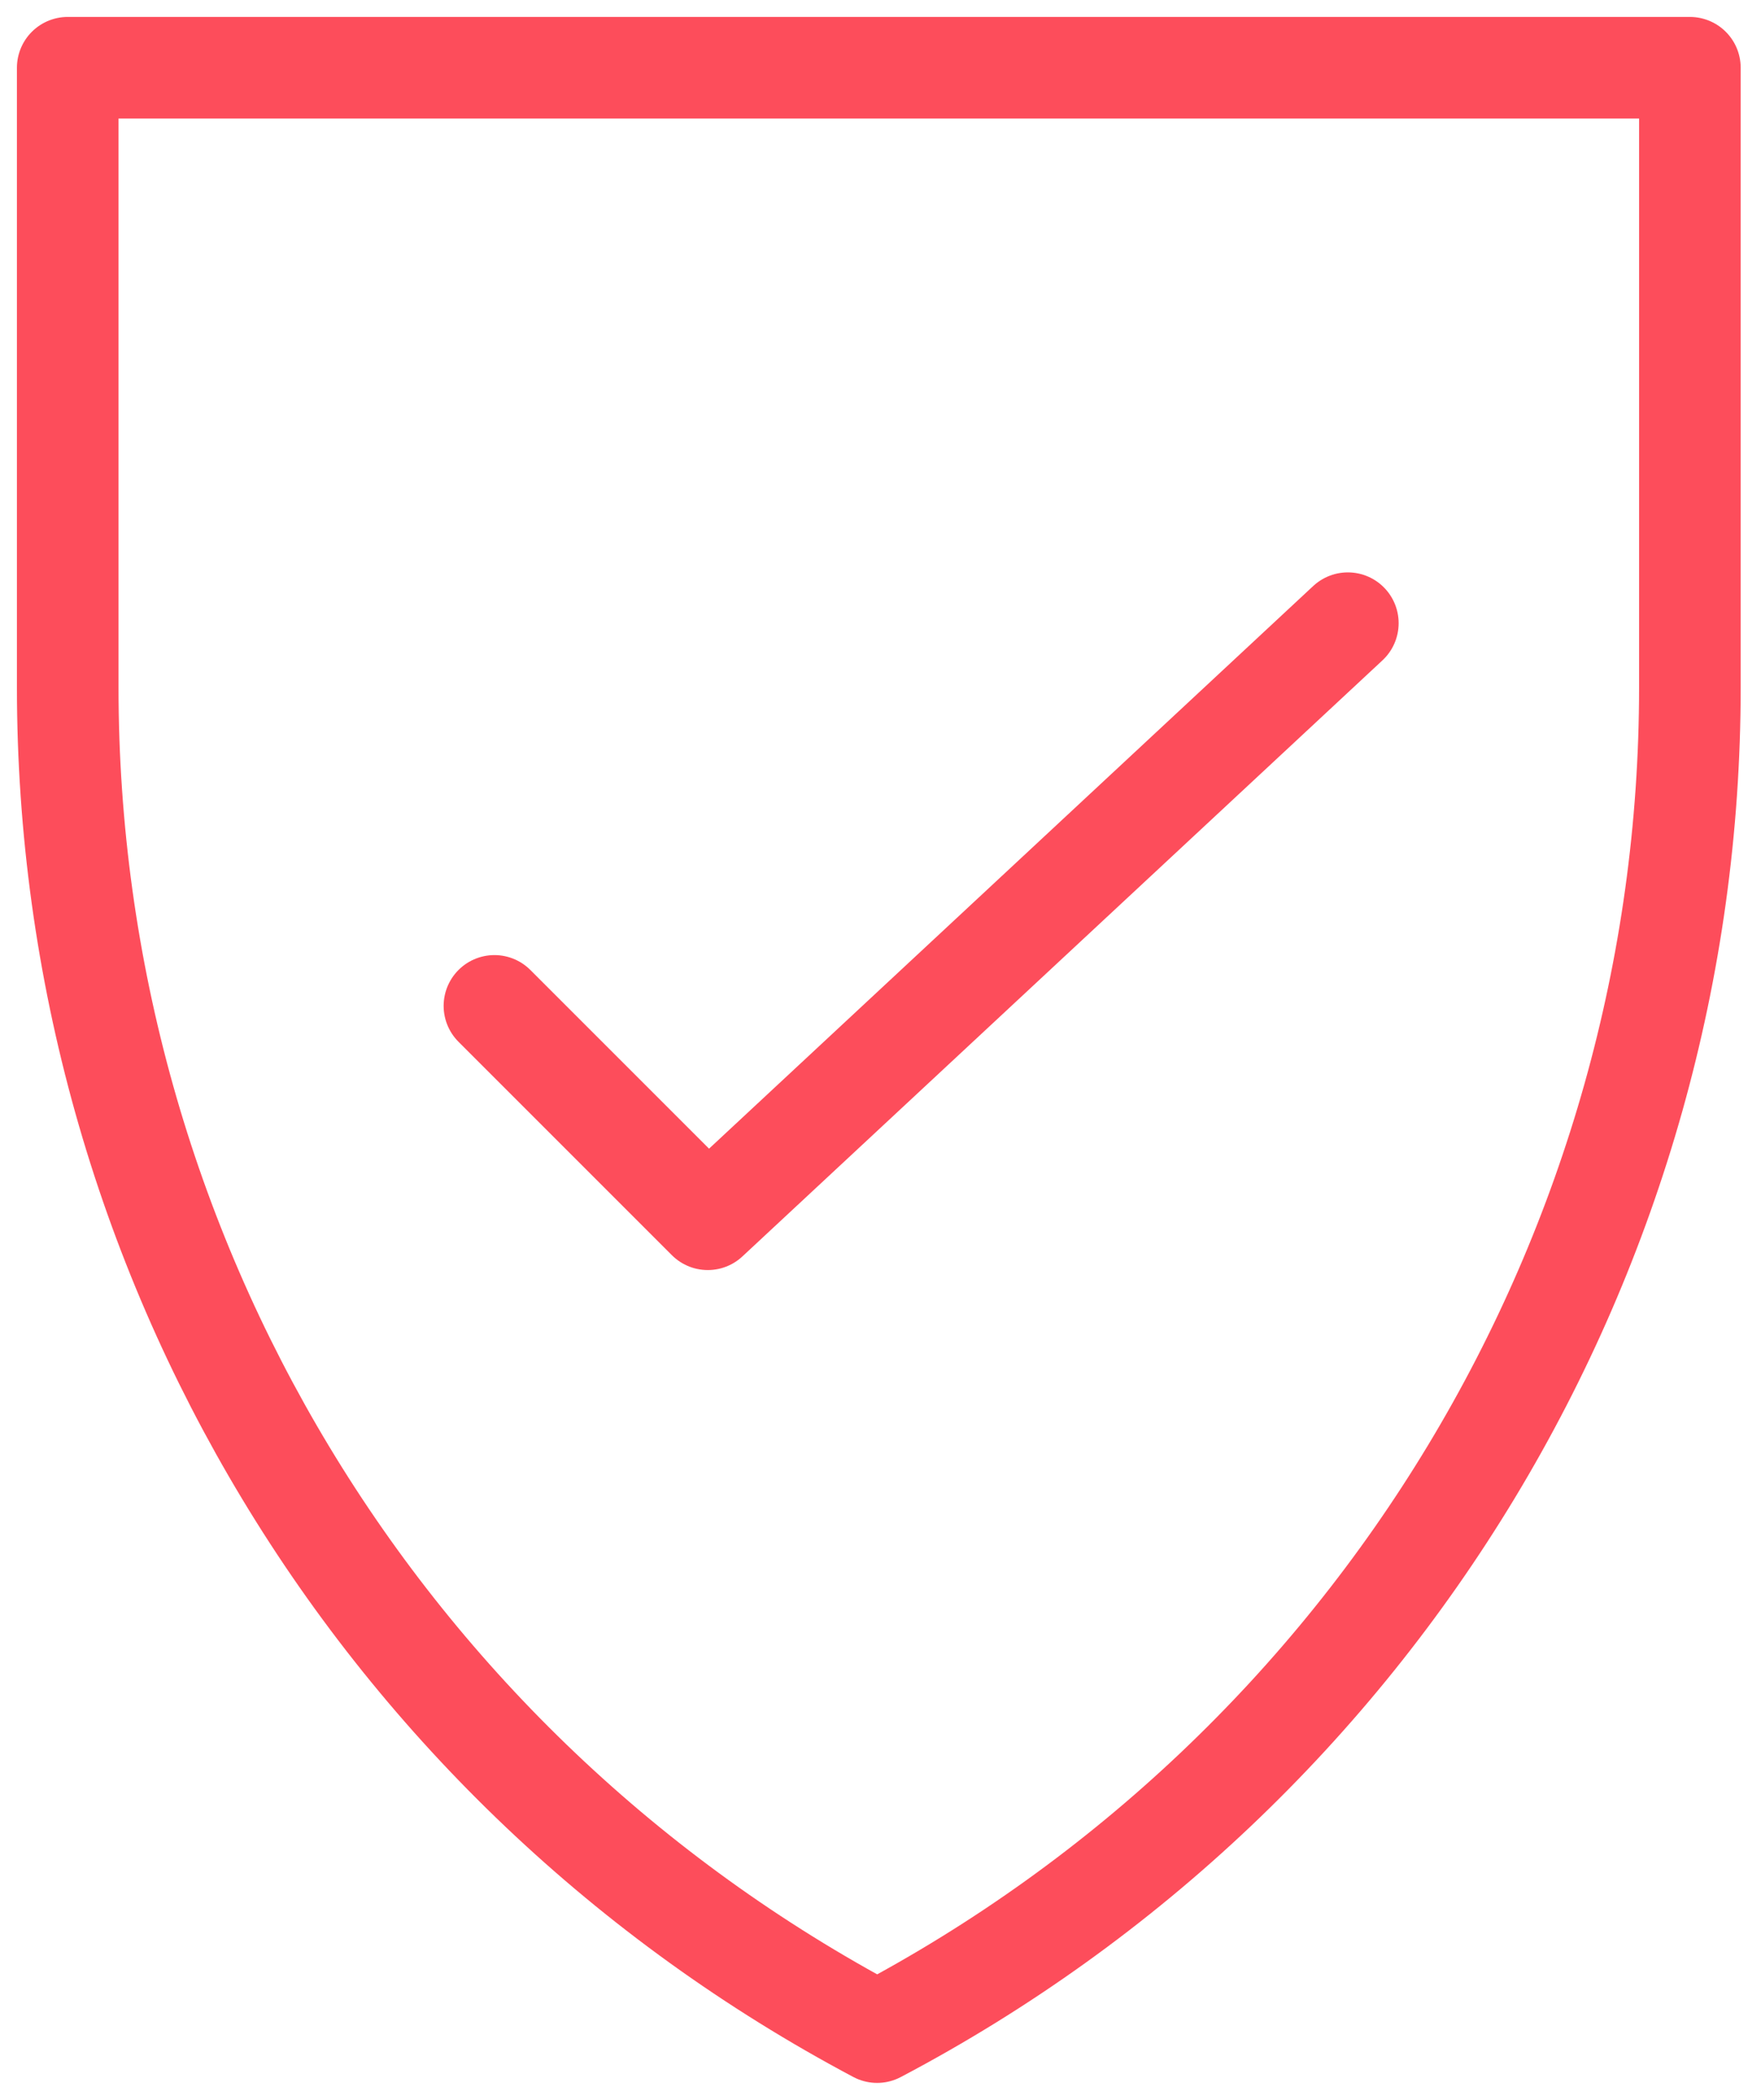 <svg width="52" height="62" viewBox="0 0 52 62" fill="none" xmlns="http://www.w3.org/2000/svg">
<path d="M39.8 18.4L20.9 36L14.6 29.7" stroke="#FD4D5B" stroke-width="3" stroke-miterlimit="10" stroke-linecap="round" stroke-linejoin="round"/>
<path d="M2 2H49.9V20.3C49.9 36.9 40.7 52.2 25.9 60C11.2 52.2 2 37 2 20.3V2Z" stroke="#FD4D5B" stroke-width="3" stroke-miterlimit="10" stroke-linejoin="round"/>
</svg>
